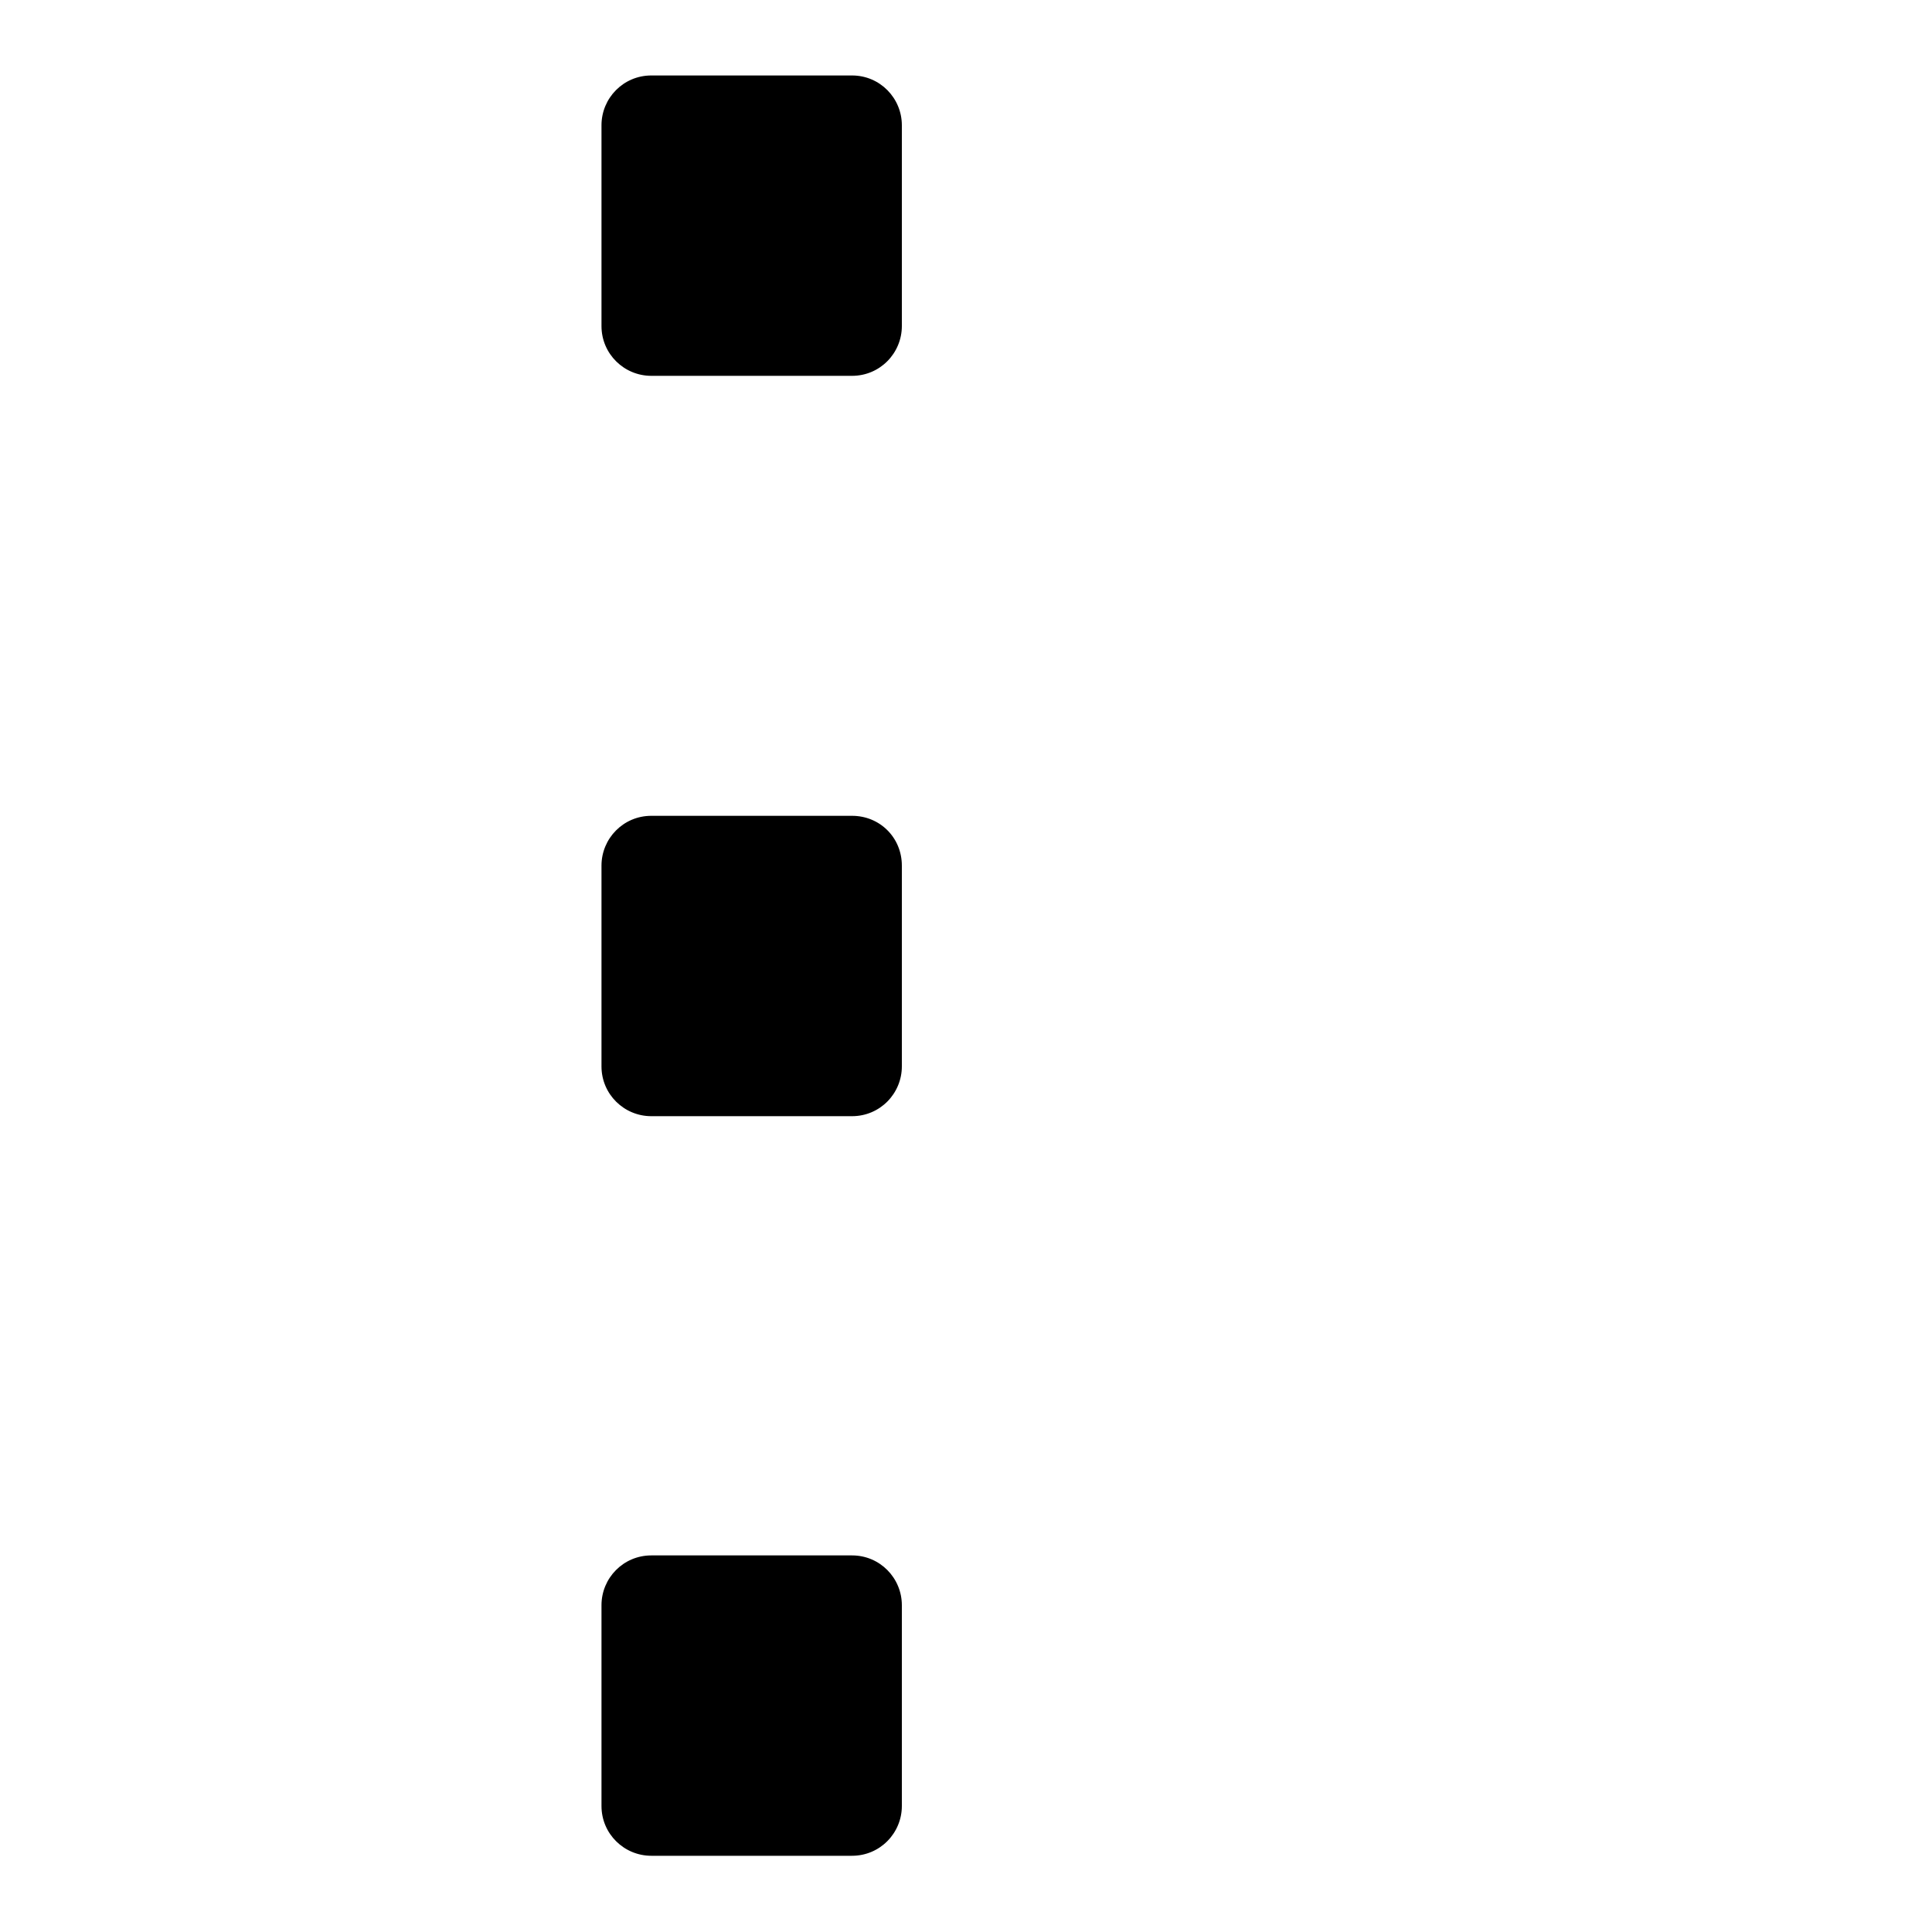 <?xml version="1.0" encoding="utf-8"?>
<!-- Svg Vector Icons : http://www.onlinewebfonts.com/icon -->
<!DOCTYPE svg PUBLIC "-//W3C//DTD SVG 1.1//EN" "http://www.w3.org/Graphics/SVG/1.1/DTD/svg11.dtd">
<svg version="1.1" xmlns="http://www.w3.org/2000/svg" xmlns:xlink="http://www.w3.org/1999/xlink" x="0px" y="0px" viewBox="0 0 256 256" enable-background="new 0 0 256 256" xml:space="preserve">
<g><g><path fill="#000000" d="M176.2,172.5L176.2,172.5l0.1-0.2L176.2,172.5L176.2,172.5z"/><path fill="#000000" d="M168.3,168.5L168.3,168.5l0.1-0.2L168.3,168.5L168.3,168.5z"/><path fill="#000000" d="M112.9,10H86.3c-3.7,0-6.6,3-6.6,6.6v26.6c0,3.7,3,6.6,6.6,6.6h26.6c3.7,0,6.6-3,6.6-6.6V16.6C119.5,13,116.6,10,112.9,10z"/><path fill="#000000" d="M112.9,108.1H86.3c-3.7,0-6.6,3-6.6,6.6v26.6c0,3.7,3,6.6,6.6,6.6h26.6c3.7,0,6.6-3,6.6-6.6v-26.6C119.5,111,116.6,108.1,112.9,108.1z"/><path fill="#000000" d="M112.9,206.1H86.3c-3.7,0-6.6,3-6.6,6.6v26.6c0,3.7,3,6.6,6.6,6.6h26.6c3.7,0,6.6-3,6.6-6.6v-26.6C119.5,209.1,116.6,206.1,112.9,206.1z"/></g></g>
</svg>